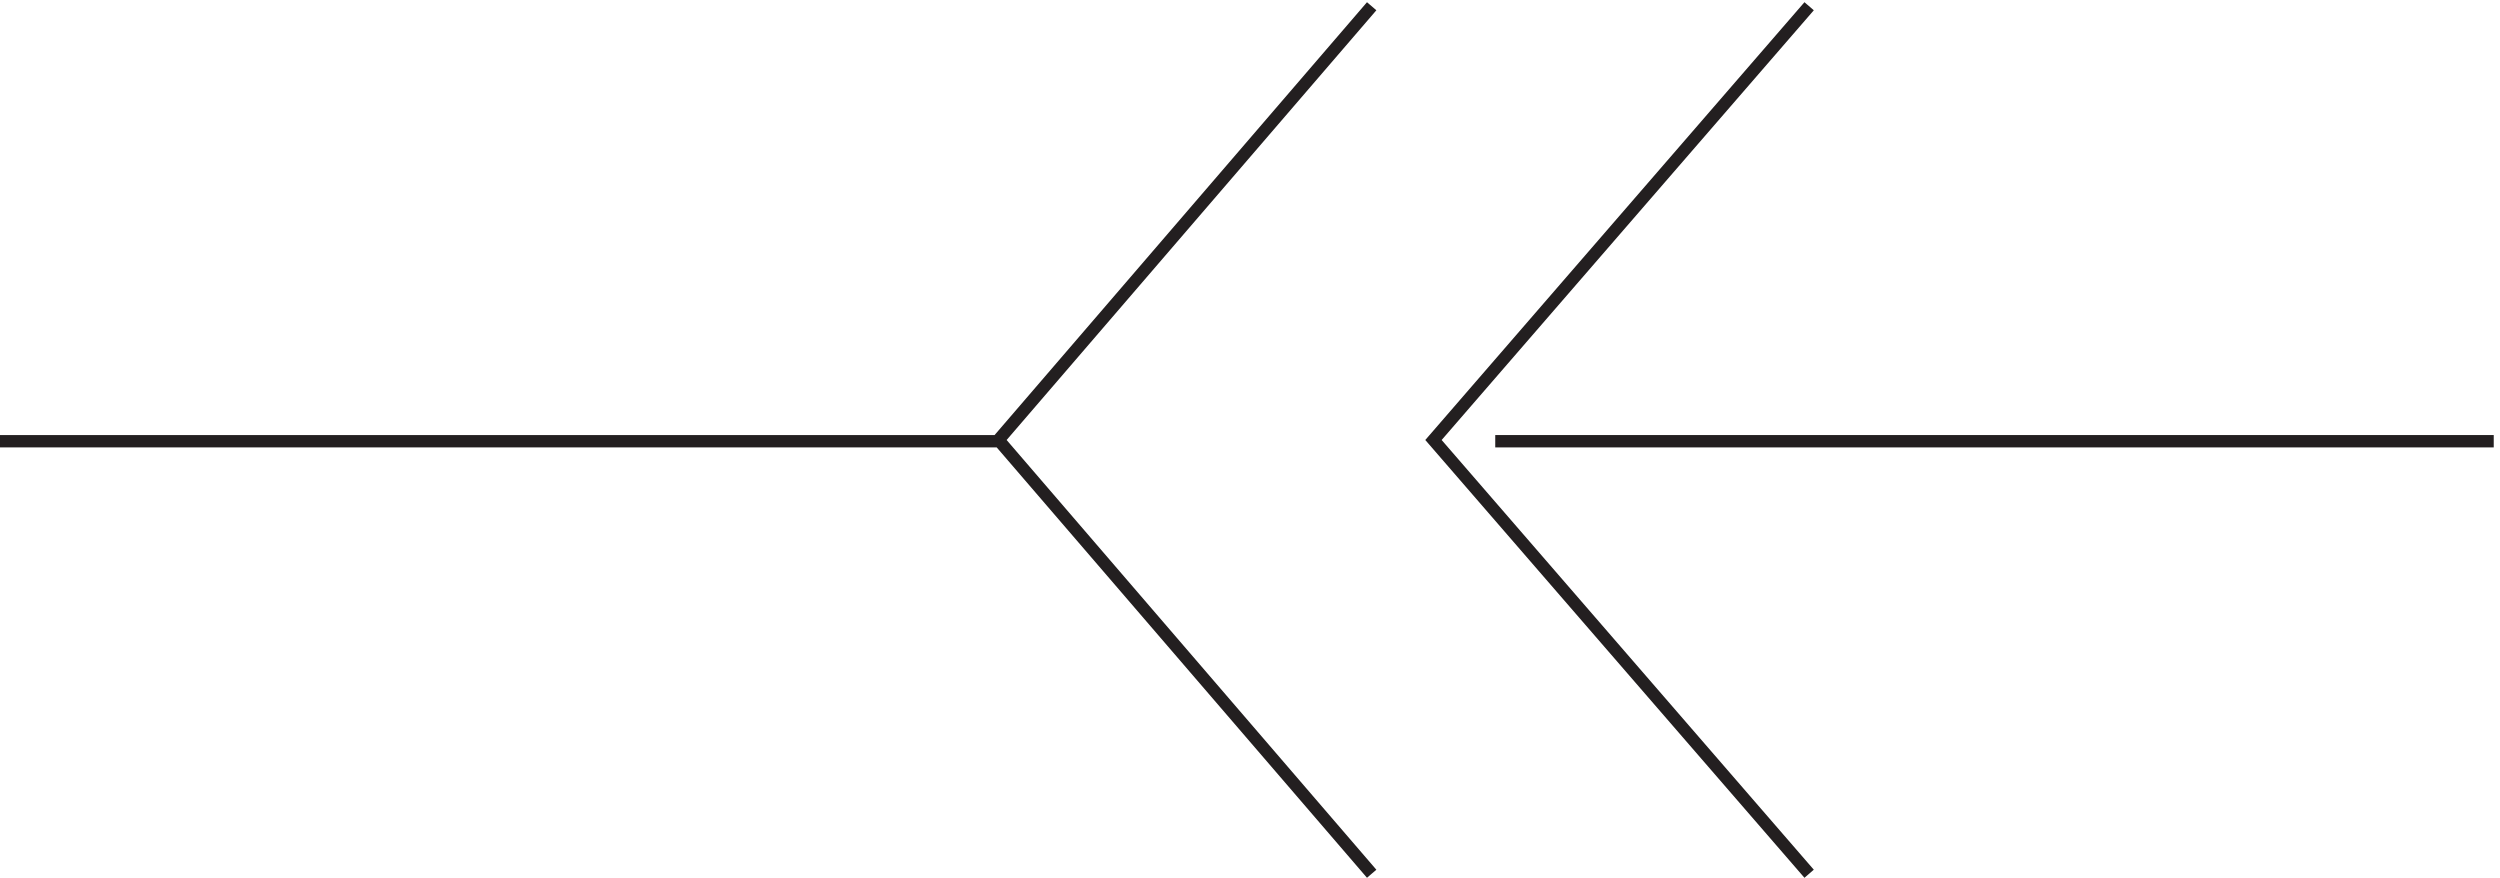 <svg xmlns="http://www.w3.org/2000/svg" xml:space="preserve" width="201.8" height="70.855"><path d="M3.332 265.668h606" style="fill:#0d0c0c;fill-opacity:1;fill-rule:evenodd;stroke:none" transform="matrix(.133 0 0 -.133 -.444 70.95)"/><path d="M3.332 265.668h606m226.5 264-226.5-263.25 226.5-263.25m265.498 526.5-227.998-263.25L1101.33 3.168" style="fill:none;stroke:#231f20;stroke-width:7.5;stroke-linecap:butt;stroke-linejoin:miter;stroke-miterlimit:10;stroke-dasharray:none;stroke-opacity:1" transform="matrix(.133 0 0 -.133 -.444 70.95)"/><path d="M910.832 265.668h605.998" style="fill:#0d0c0c;fill-opacity:1;fill-rule:evenodd;stroke:none" transform="matrix(.133 0 0 -.133 -.444 70.95)"/><path d="M910.832 265.668h605.998" style="fill:none;stroke:#231f20;stroke-width:7.5;stroke-linecap:butt;stroke-linejoin:miter;stroke-miterlimit:10;stroke-dasharray:none;stroke-opacity:1" transform="matrix(.133 0 0 -.133 -.444 70.95)"/></svg>
